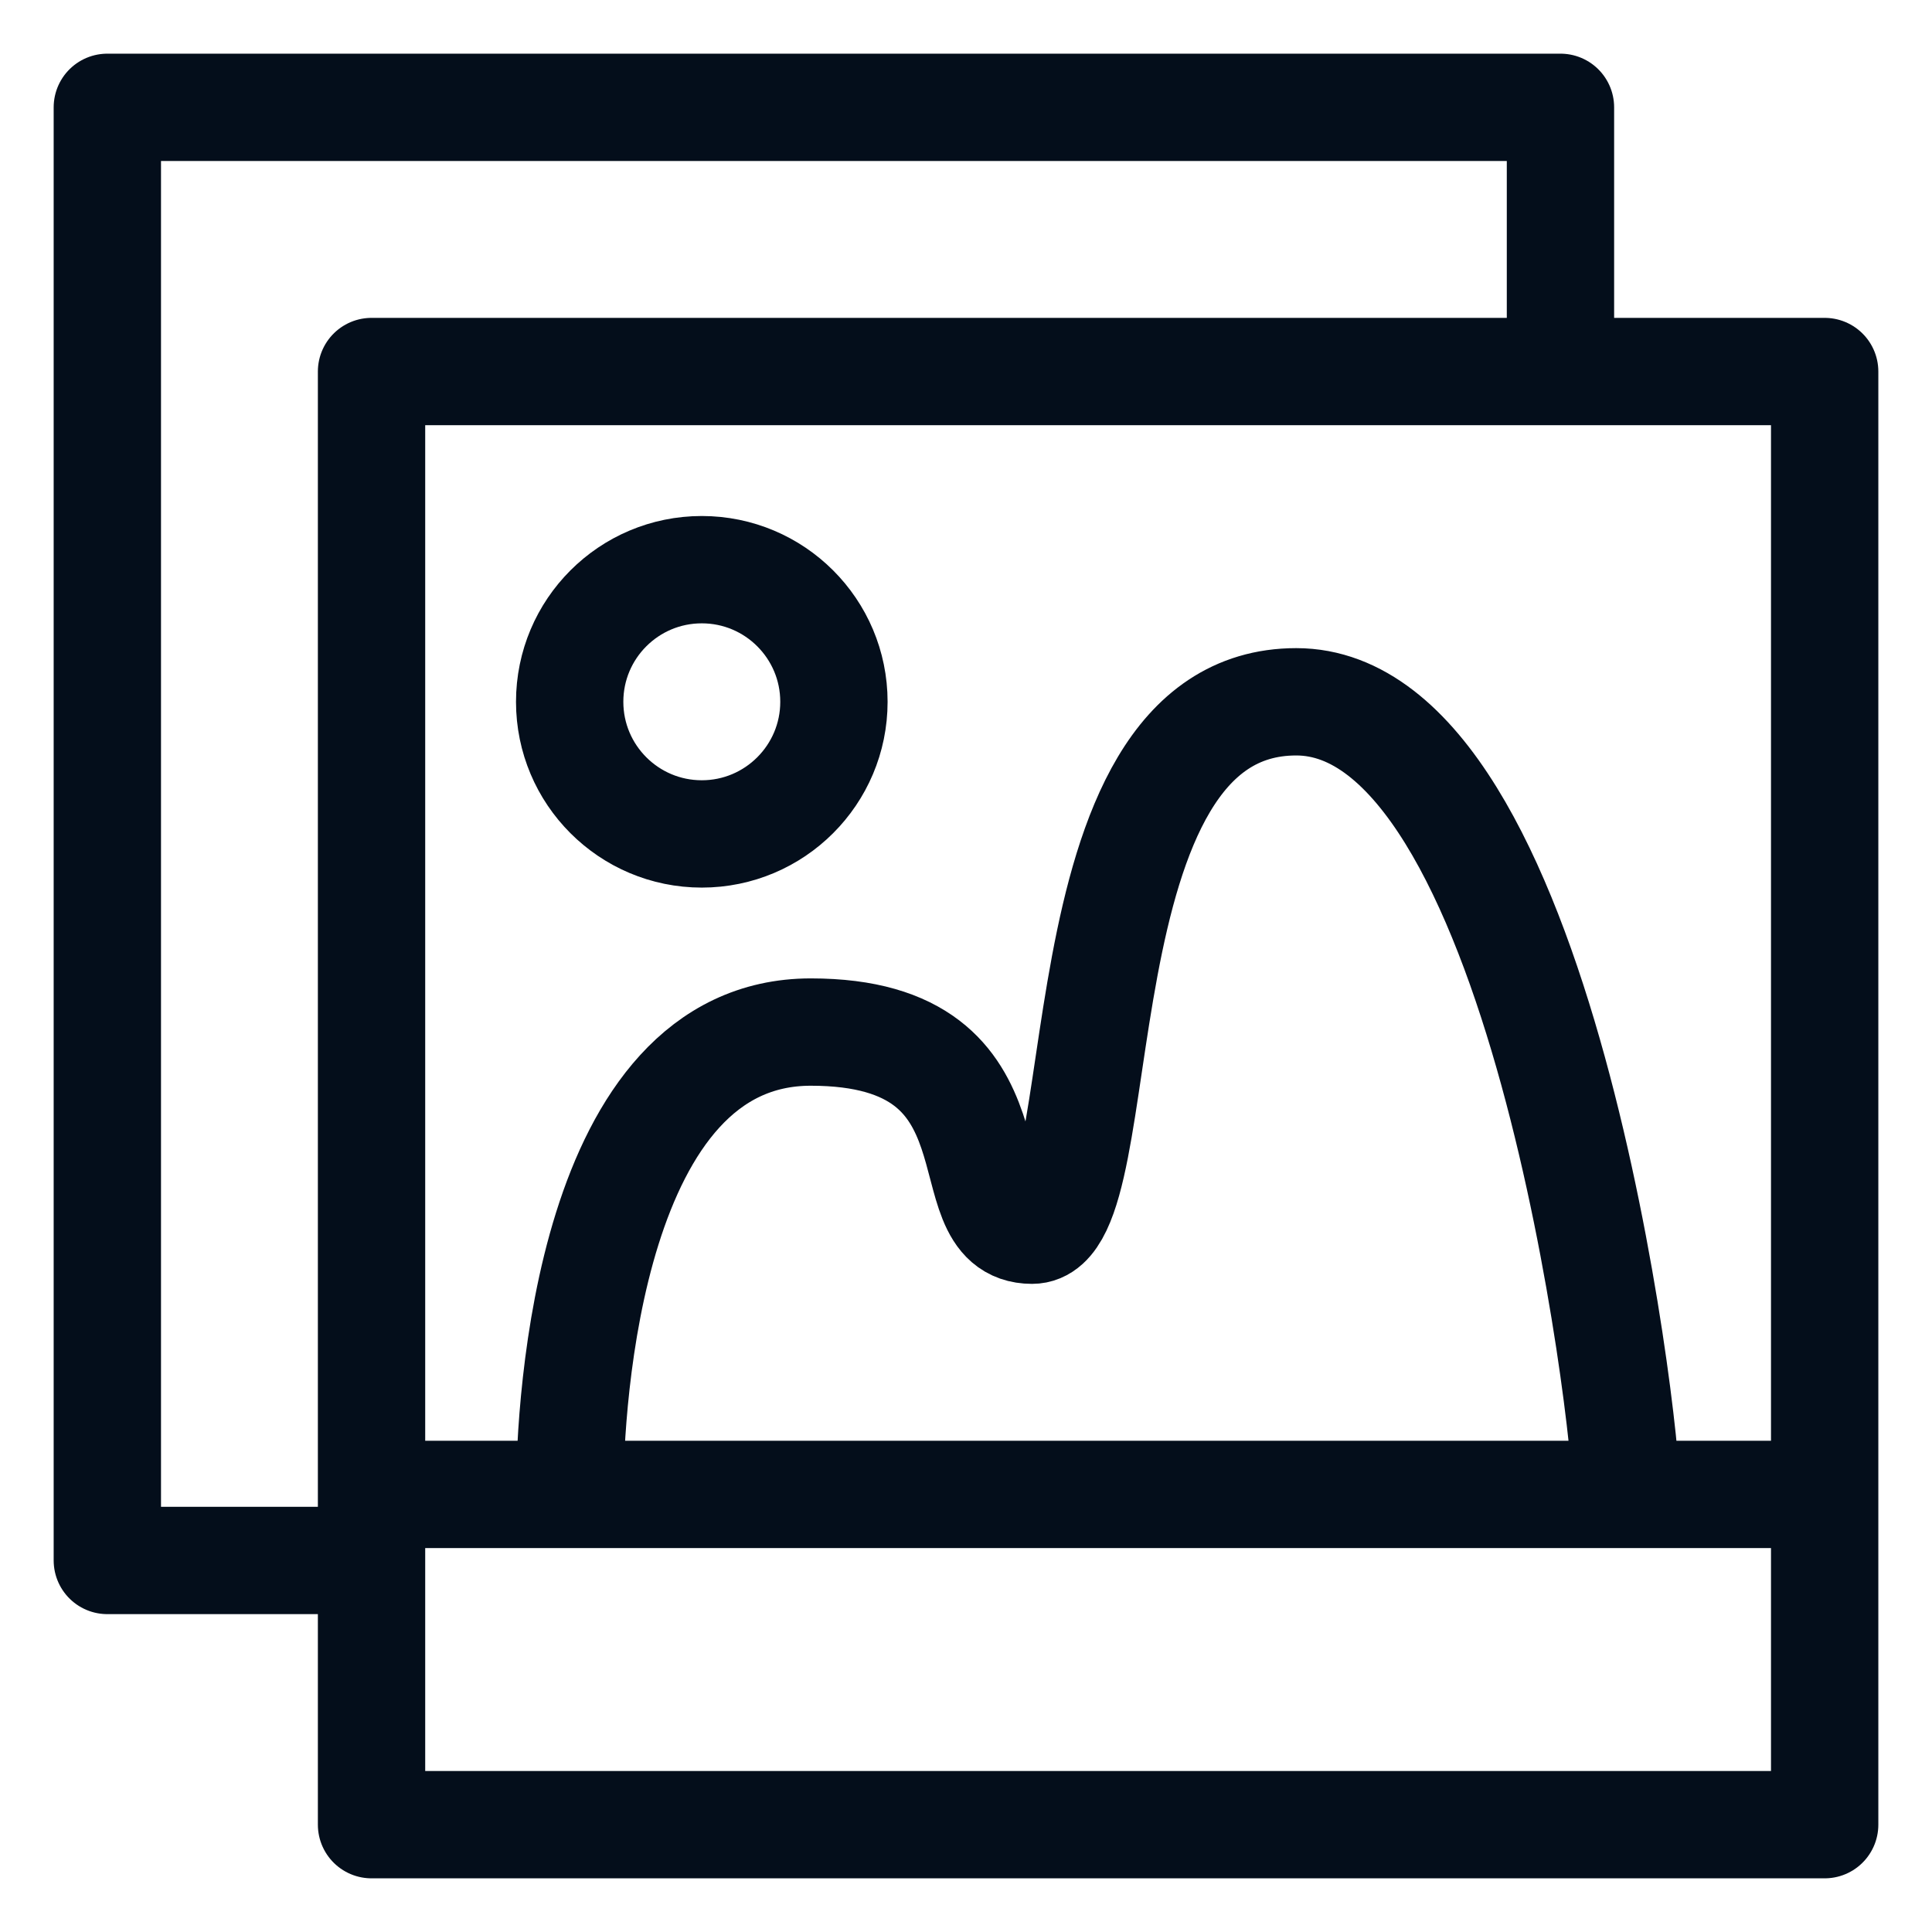<svg xmlns="http://www.w3.org/2000/svg" width="36" height="36" viewBox="0 0 36 36" fill="none"><path d="M6.923 29.077H2V2H29.077V6.923M6.923 27.846H34M10.615 27.846C10.615 26.123 10.985 19.231 15.108 19.231C19.231 19.231 17.631 22.923 19.231 22.923C20.831 22.923 19.6 13.077 24.154 13.077C28.708 13.077 30.308 26.492 30.308 27.846M6.923 6.923H34V34H6.923V6.923ZM15.539 13.077C15.539 14.436 14.436 15.539 13.077 15.539C11.717 15.539 10.615 14.436 10.615 13.077C10.615 11.717 11.717 10.615 13.077 10.615C14.436 10.615 15.539 11.717 15.539 13.077Z" stroke="#040E1B" stroke-width="2" stroke-miterlimit="10" stroke-linecap="round" stroke-linejoin="round"></path></svg>